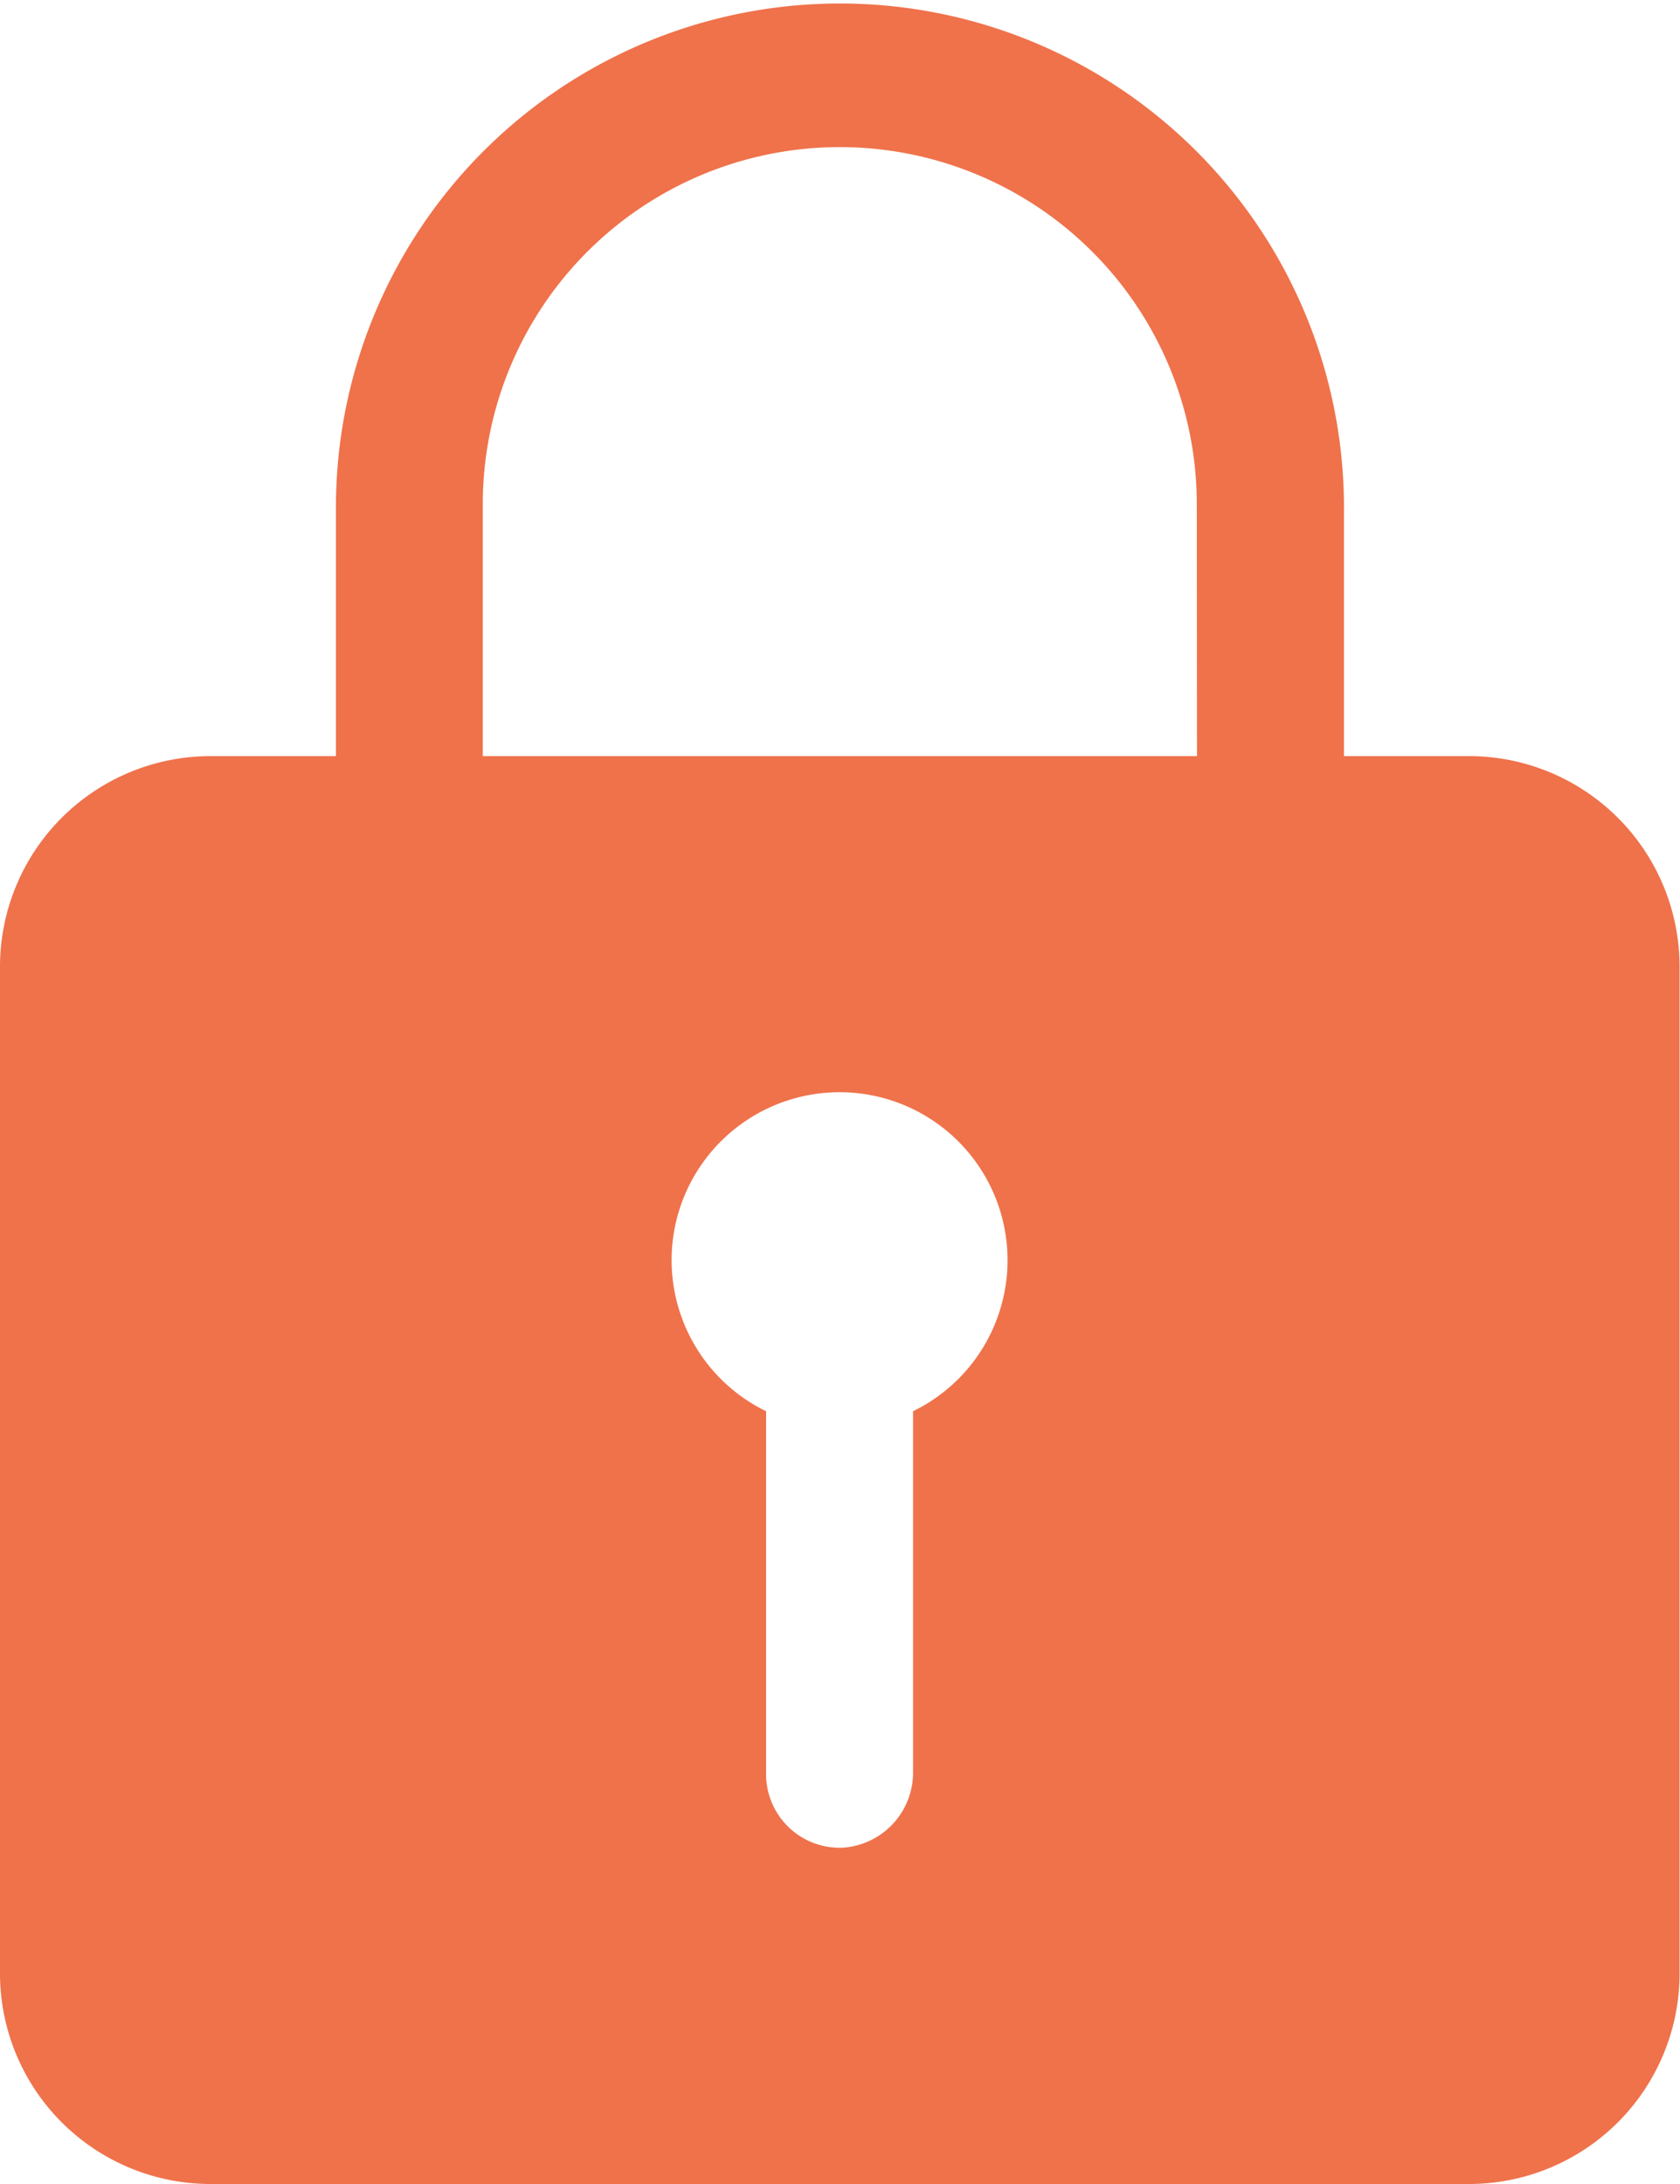 <?xml version="1.0" encoding="UTF-8" standalone="no"?>
<svg
   xmlns:dc="http://purl.org/dc/elements/1.1/"
   xmlns:cc="http://creativecommons.org/ns#"
   xmlns:rdf="http://www.w3.org/1999/02/22-rdf-syntax-ns#"
   xmlns:svg="http://www.w3.org/2000/svg"
   xmlns="http://www.w3.org/2000/svg"
   xmlns:sodipodi="http://sodipodi.sourceforge.net/DTD/sodipodi-0.dtd"
   xmlns:inkscape="http://www.inkscape.org/namespaces/inkscape"
   width="15.833"
   height="20.583"
   viewBox="0 0 15.833 20.583"
   version="1.1"
   id="svg4"
   sodipodi:docname="lockIconOrange.svg"
   inkscape:version="0.92.5 (2060ec1f9f, 2020-04-08)">
  <defs
     id="defs8" />
  <sodipodi:namedview
     pagecolor="#ffffff"
     bordercolor="#666666"
     borderopacity="1"
     objecttolerance="10"
     gridtolerance="10"
     guidetolerance="10"
     inkscape:pageopacity="0"
     inkscape:pageshadow="2"
     inkscape:window-width="1920"
     inkscape:window-height="960"
     id="namedview6"
     showgrid="false"
     inkscape:zoom="11.465773"
     inkscape:cx="7.9165001"
     inkscape:cy="10.2915"
     inkscape:window-x="0"
     inkscape:window-y="27"
     inkscape:window-maximized="1"
     inkscape:current-layer="svg4" />
  <path
     d="M20.6,10.5H19.416V8.189a4.75,4.75,0,1,0-9.5-.064V10.5H8.729A1.985,1.985,0,0,0,6.75,12.478v9.5a1.985,1.985,0,0,0,1.979,1.979H20.6a1.985,1.985,0,0,0,1.979-1.979v-9.5A1.985,1.985,0,0,0,20.6,10.5Zm-5.245,6.175v3.4a.709.709,0,0,1-.658.712.693.693,0,0,1-.727-.693V16.674a1.583,1.583,0,1,1,1.385,0ZM18.031,10.5H11.3V8.125a3.364,3.364,0,0,1,6.729,0Z"
     transform="translate(-6.75 -3.374)"
     fill="#fff"
     id="path2"
     style="fill:#ef724b;fill-opacity:1" />
</svg>
